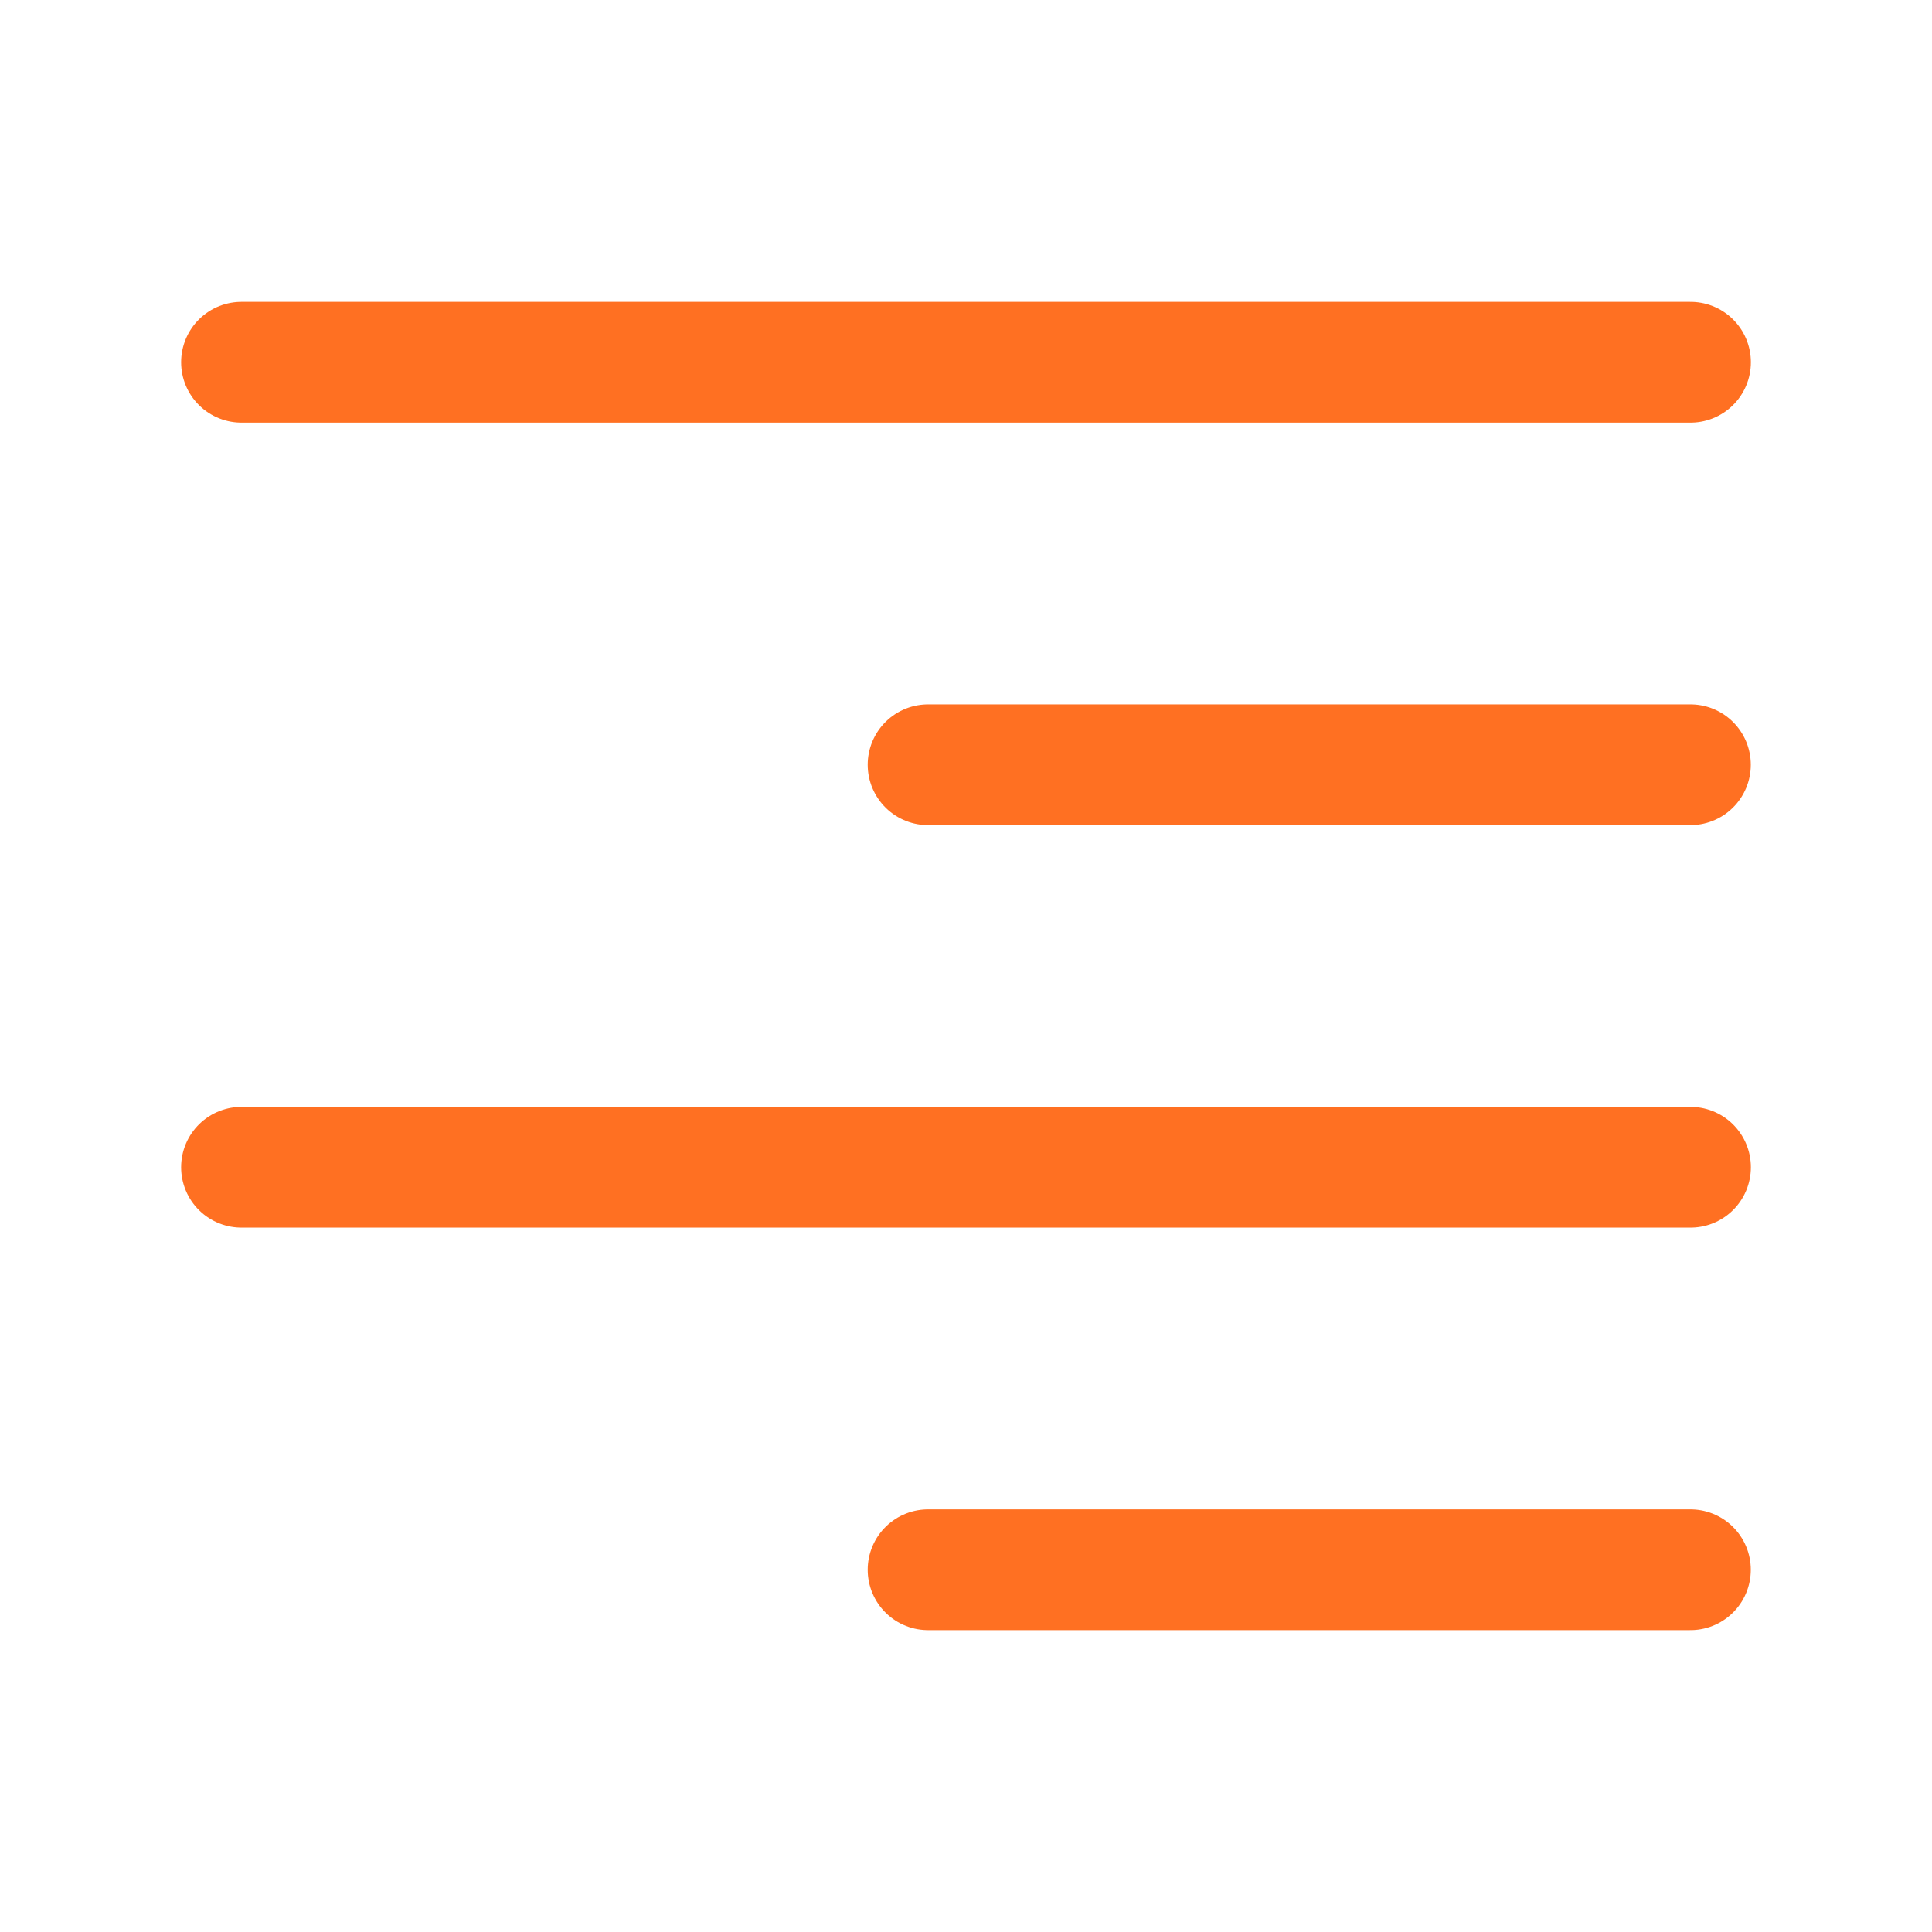 <?xml version="1.0" encoding="UTF-8"?> <svg xmlns="http://www.w3.org/2000/svg" width="24" height="24" viewBox="0 0 24 24" fill="none"><path d="M3 4.5H21" stroke="#FF7022" stroke-width="1.5" stroke-linecap="round" stroke-linejoin="round"></path><path d="M11.529 9.5H20.999" stroke="#FF7022" stroke-width="1.5" stroke-linecap="round" stroke-linejoin="round"></path><path d="M3 14.5H21" stroke="#FF7022" stroke-width="1.5" stroke-linecap="round" stroke-linejoin="round"></path><path d="M11.529 19.5H20.999" stroke="#FF7022" stroke-width="1.5" stroke-linecap="round" stroke-linejoin="round"></path></svg> 